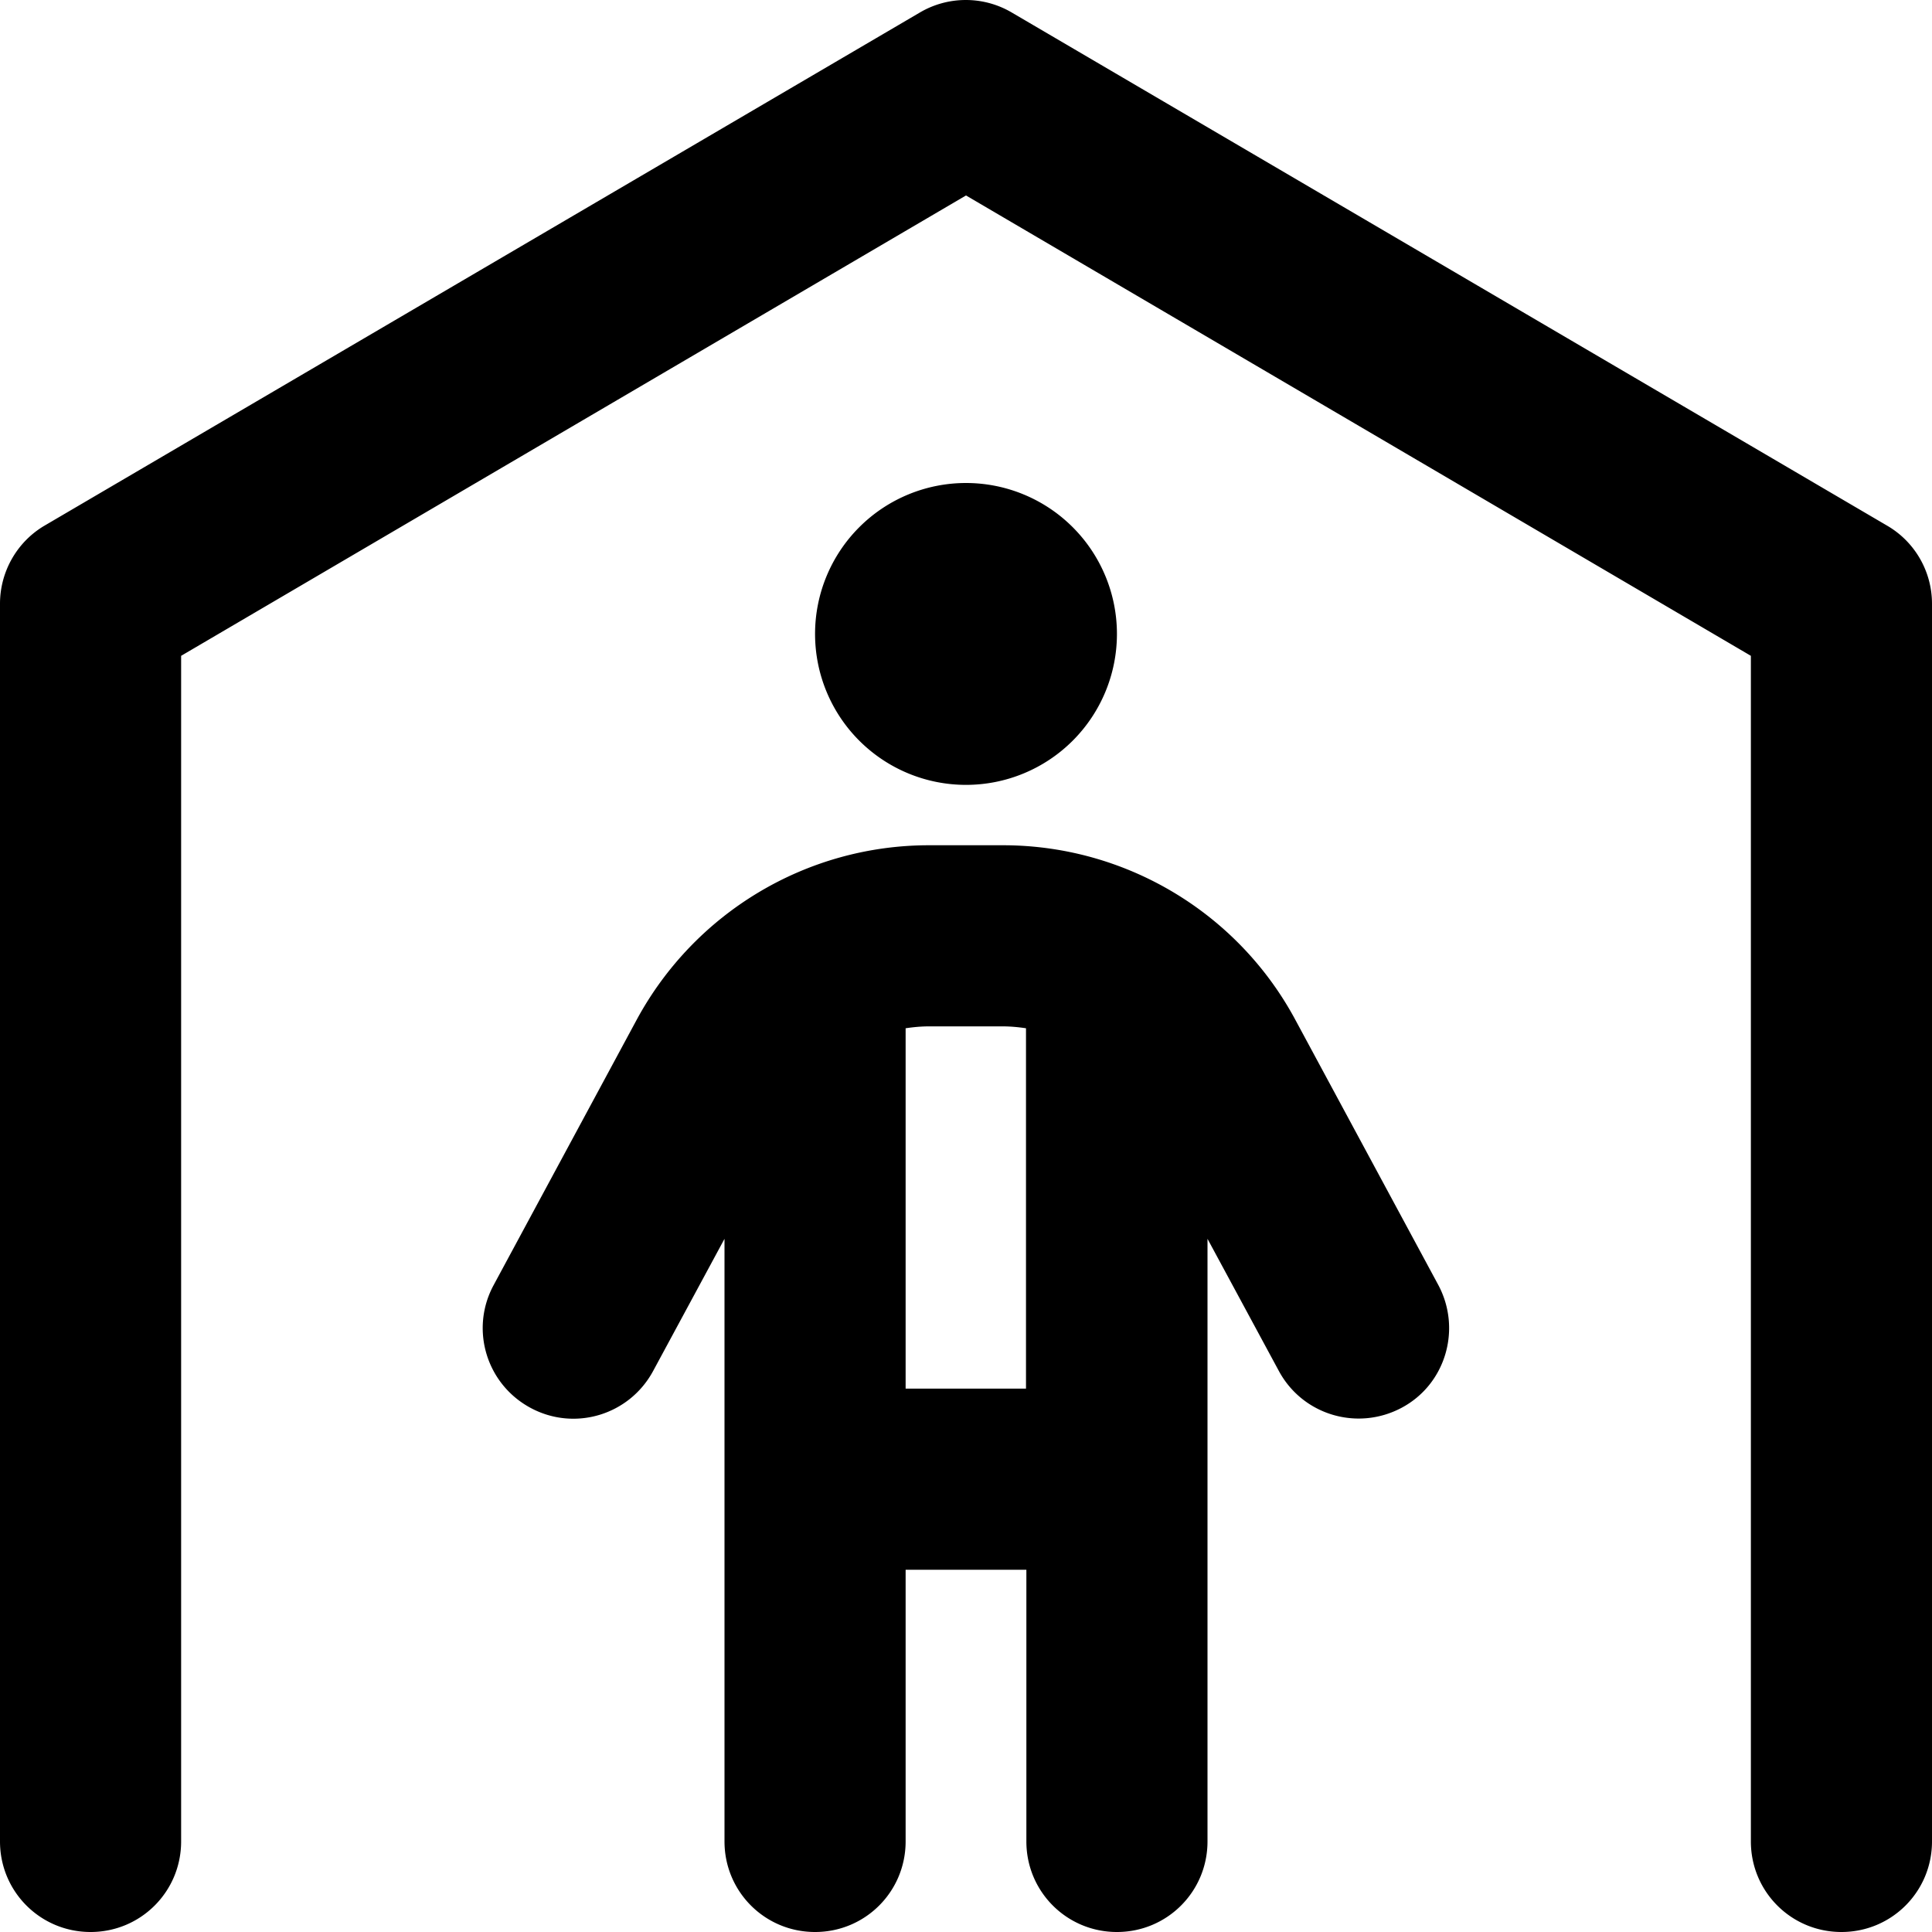 <svg xmlns="http://www.w3.org/2000/svg" viewBox="0 0 512 512"><!--! Font Awesome Pro 6.5.0 by @fontawesome - https://fontawesome.com License - https://fontawesome.com/license (Commercial License) Copyright 2023 Fonticons, Inc. --><path d="M268.1 3.3c-7.5-4.4-16.8-4.4-24.3 0l-232 136C4.5 143.6 0 151.5 0 160V488c0 13.3 10.7 24 24 24s24-10.7 24-24V173.8L256 51.8 464 173.8V488c0 13.3 10.7 24 24 24s24-10.7 24-24V160c0-8.5-4.5-16.4-11.9-20.7l-232-136zM256 208a40 40 0 1 0 0-80 40 40 0 1 0 0 80zm-16 64.5c2-.3 4.1-.5 6.2-.5h19.5c2.1 0 4.2 .2 6.2 .5V368H240V272.5zM240 416h32v72c0 13.3 10.7 24 24 24s24-10.7 24-24V328.3l18.9 35c6.3 11.7 20.8 16 32.5 9.8s16-20.8 9.8-32.5l-37.9-70.3c-15.3-28.5-45.1-46.3-77.5-46.3H246.2c-32.4 0-62.1 17.8-77.5 46.3l-37.9 70.3c-6.3 11.7-1.9 26.2 9.8 32.5s26.2 1.9 32.5-9.8l18.9-35V488c0 13.3 10.7 24 24 24s24-10.7 24-24V416z"/></svg>